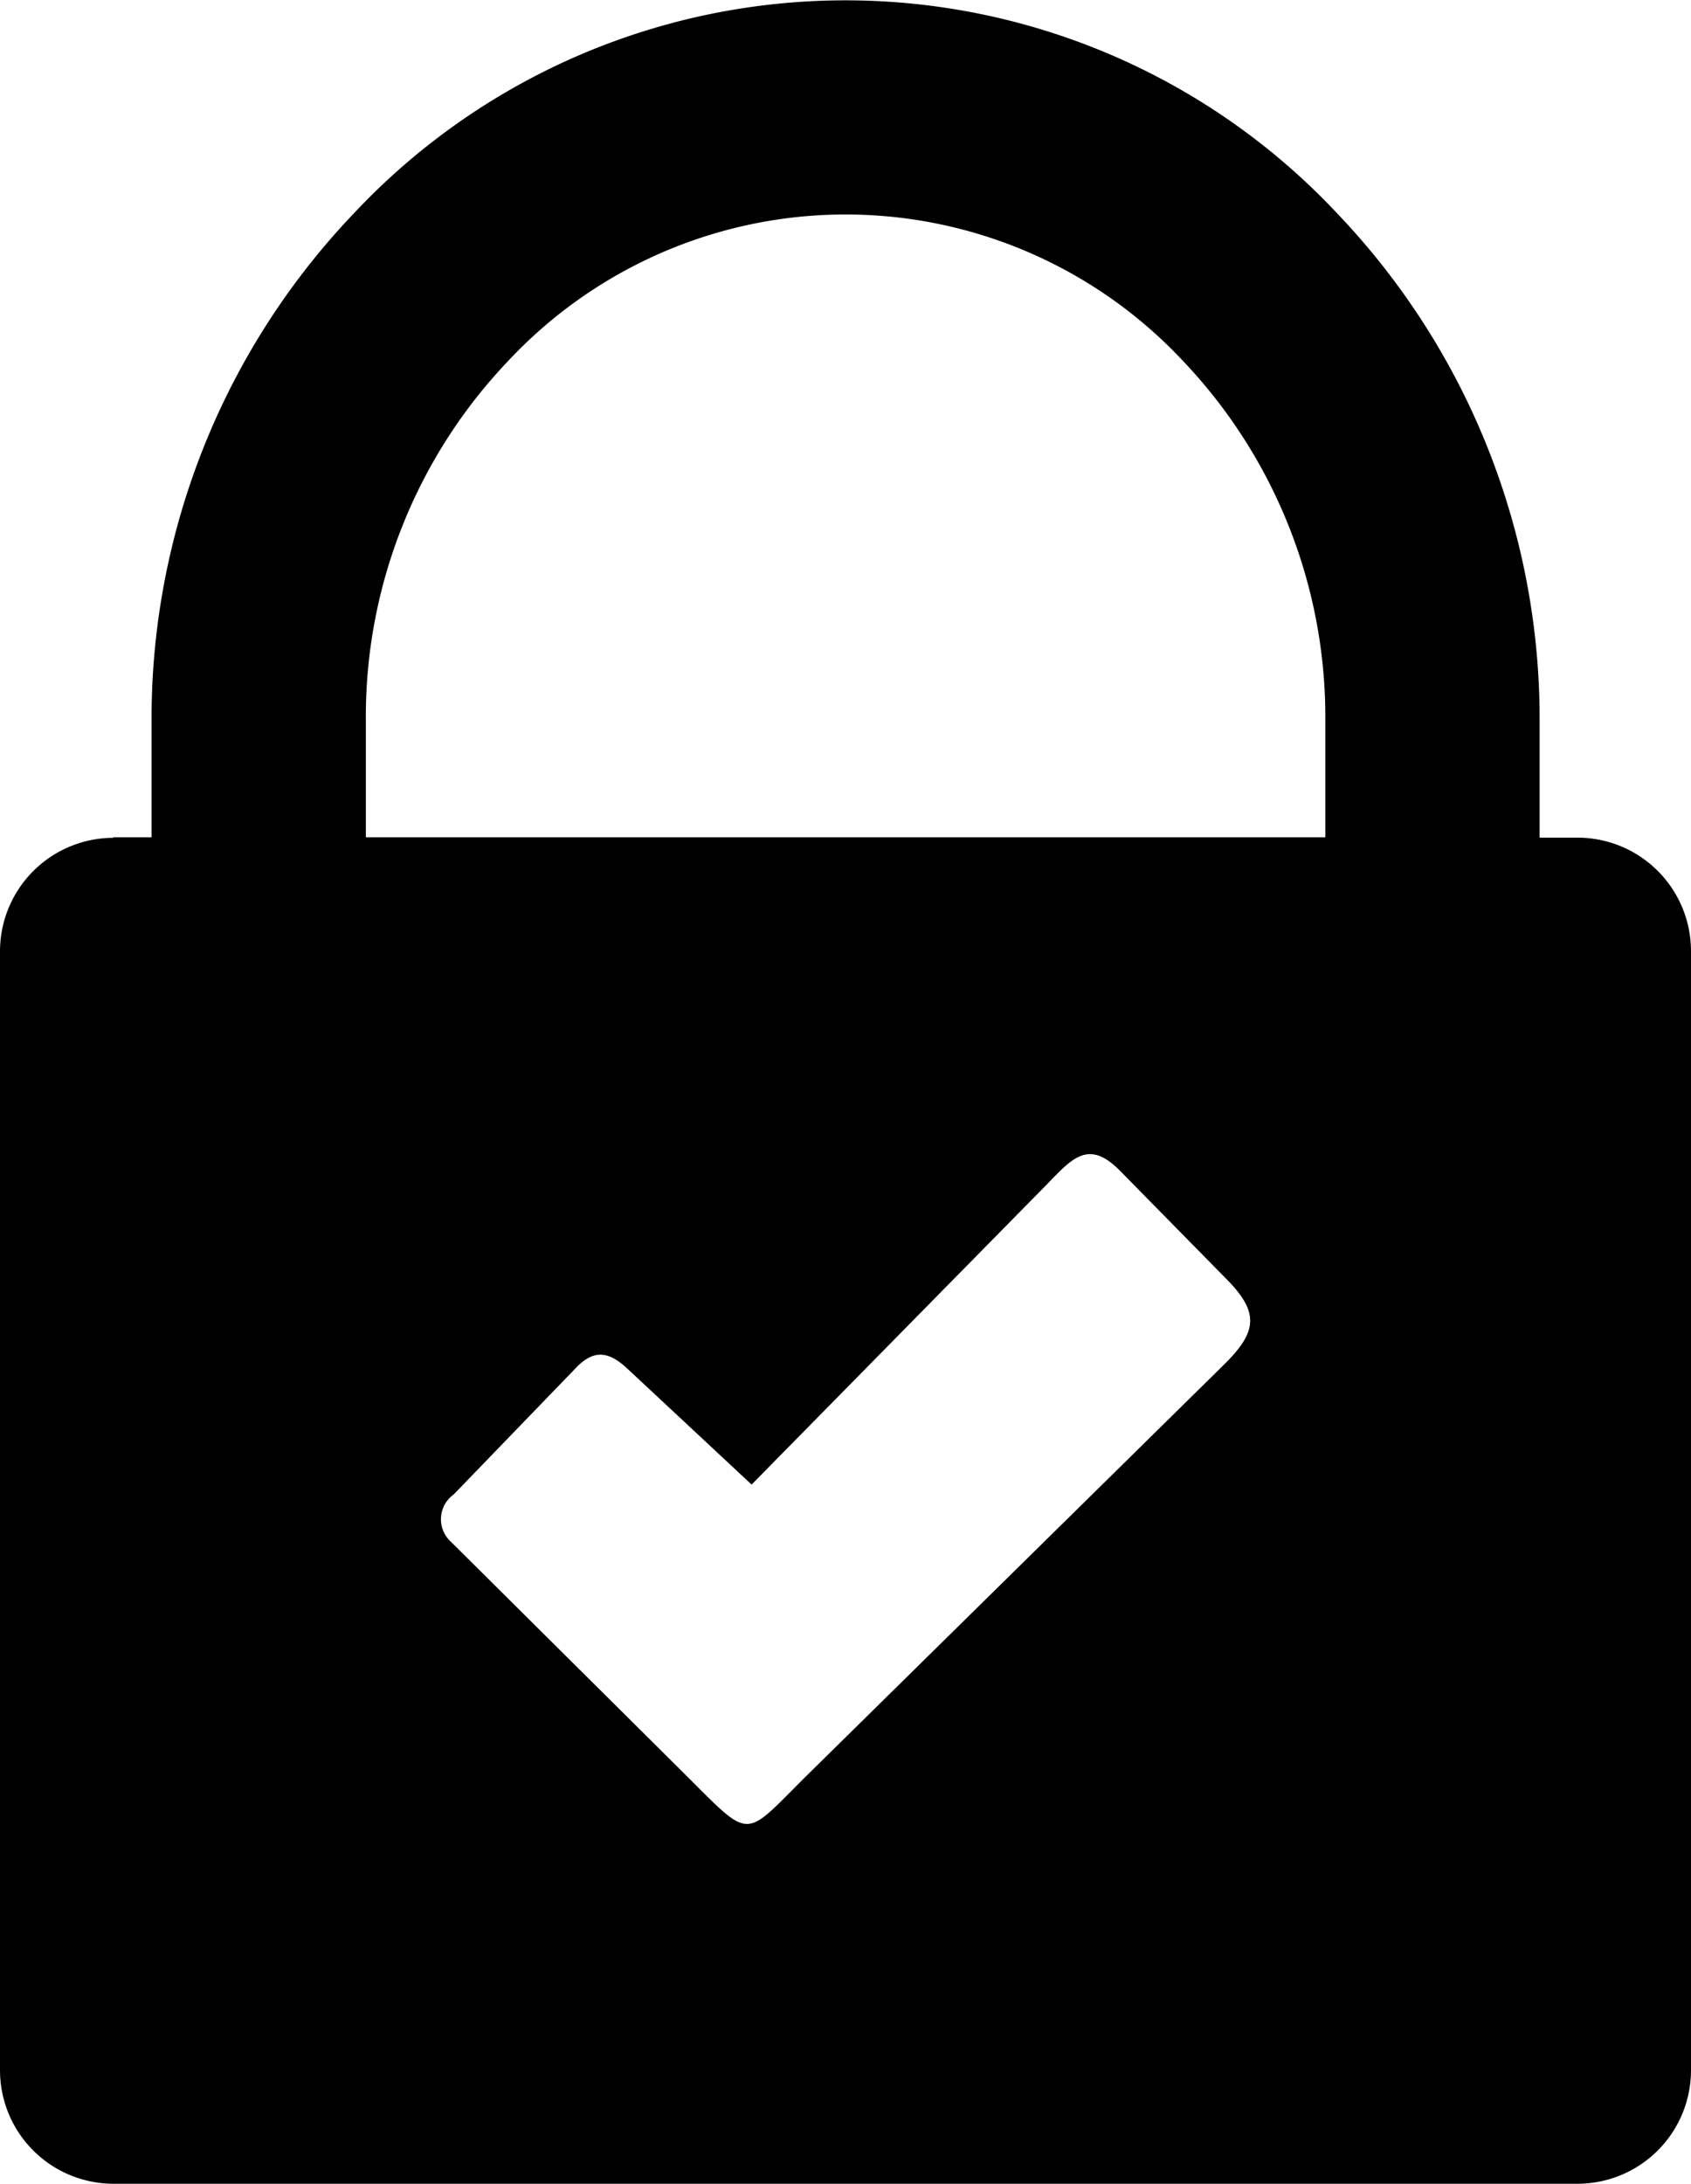 <svg id="Layer_1" data-name="Layer 1" xmlns="http://www.w3.org/2000/svg" viewBox="0 0 95.17 122.88"><defs><style>.cls-1{fill-rule:evenodd;}</style></defs><title>confirm-password</title><path class="cls-1" d="M6.37,47.11H8.53V40.48A41.15,41.15,0,0,1,19.92,12a37.93,37.93,0,0,1,55.33,0,41.16,41.16,0,0,1,11.4,28.5v6.63H88.8a6.39,6.39,0,0,1,6.37,6.37v63a6.39,6.39,0,0,1-6.37,6.37H6.37A6.39,6.39,0,0,1,0,116.51v-63a6.39,6.39,0,0,1,6.37-6.37Zm14.22,0h54V40.48a29.07,29.07,0,0,0-8-20.16,26,26,0,0,0-38,0,29,29,0,0,0-8,20.16v6.63ZM35.3,77l7,6.53L58.84,66.72c1.47-1.5,2.39-2.69,4.21-.83l5.9,6c1.93,1.92,1.83,3,0,4.83L45.62,99.69c-3.85,3.78-3.19,4-7.08.13L25.37,86.74a1.71,1.71,0,0,1,.16-2.65L32.38,77c1-1.07,1.85-1,2.92,0Z"/></svg>